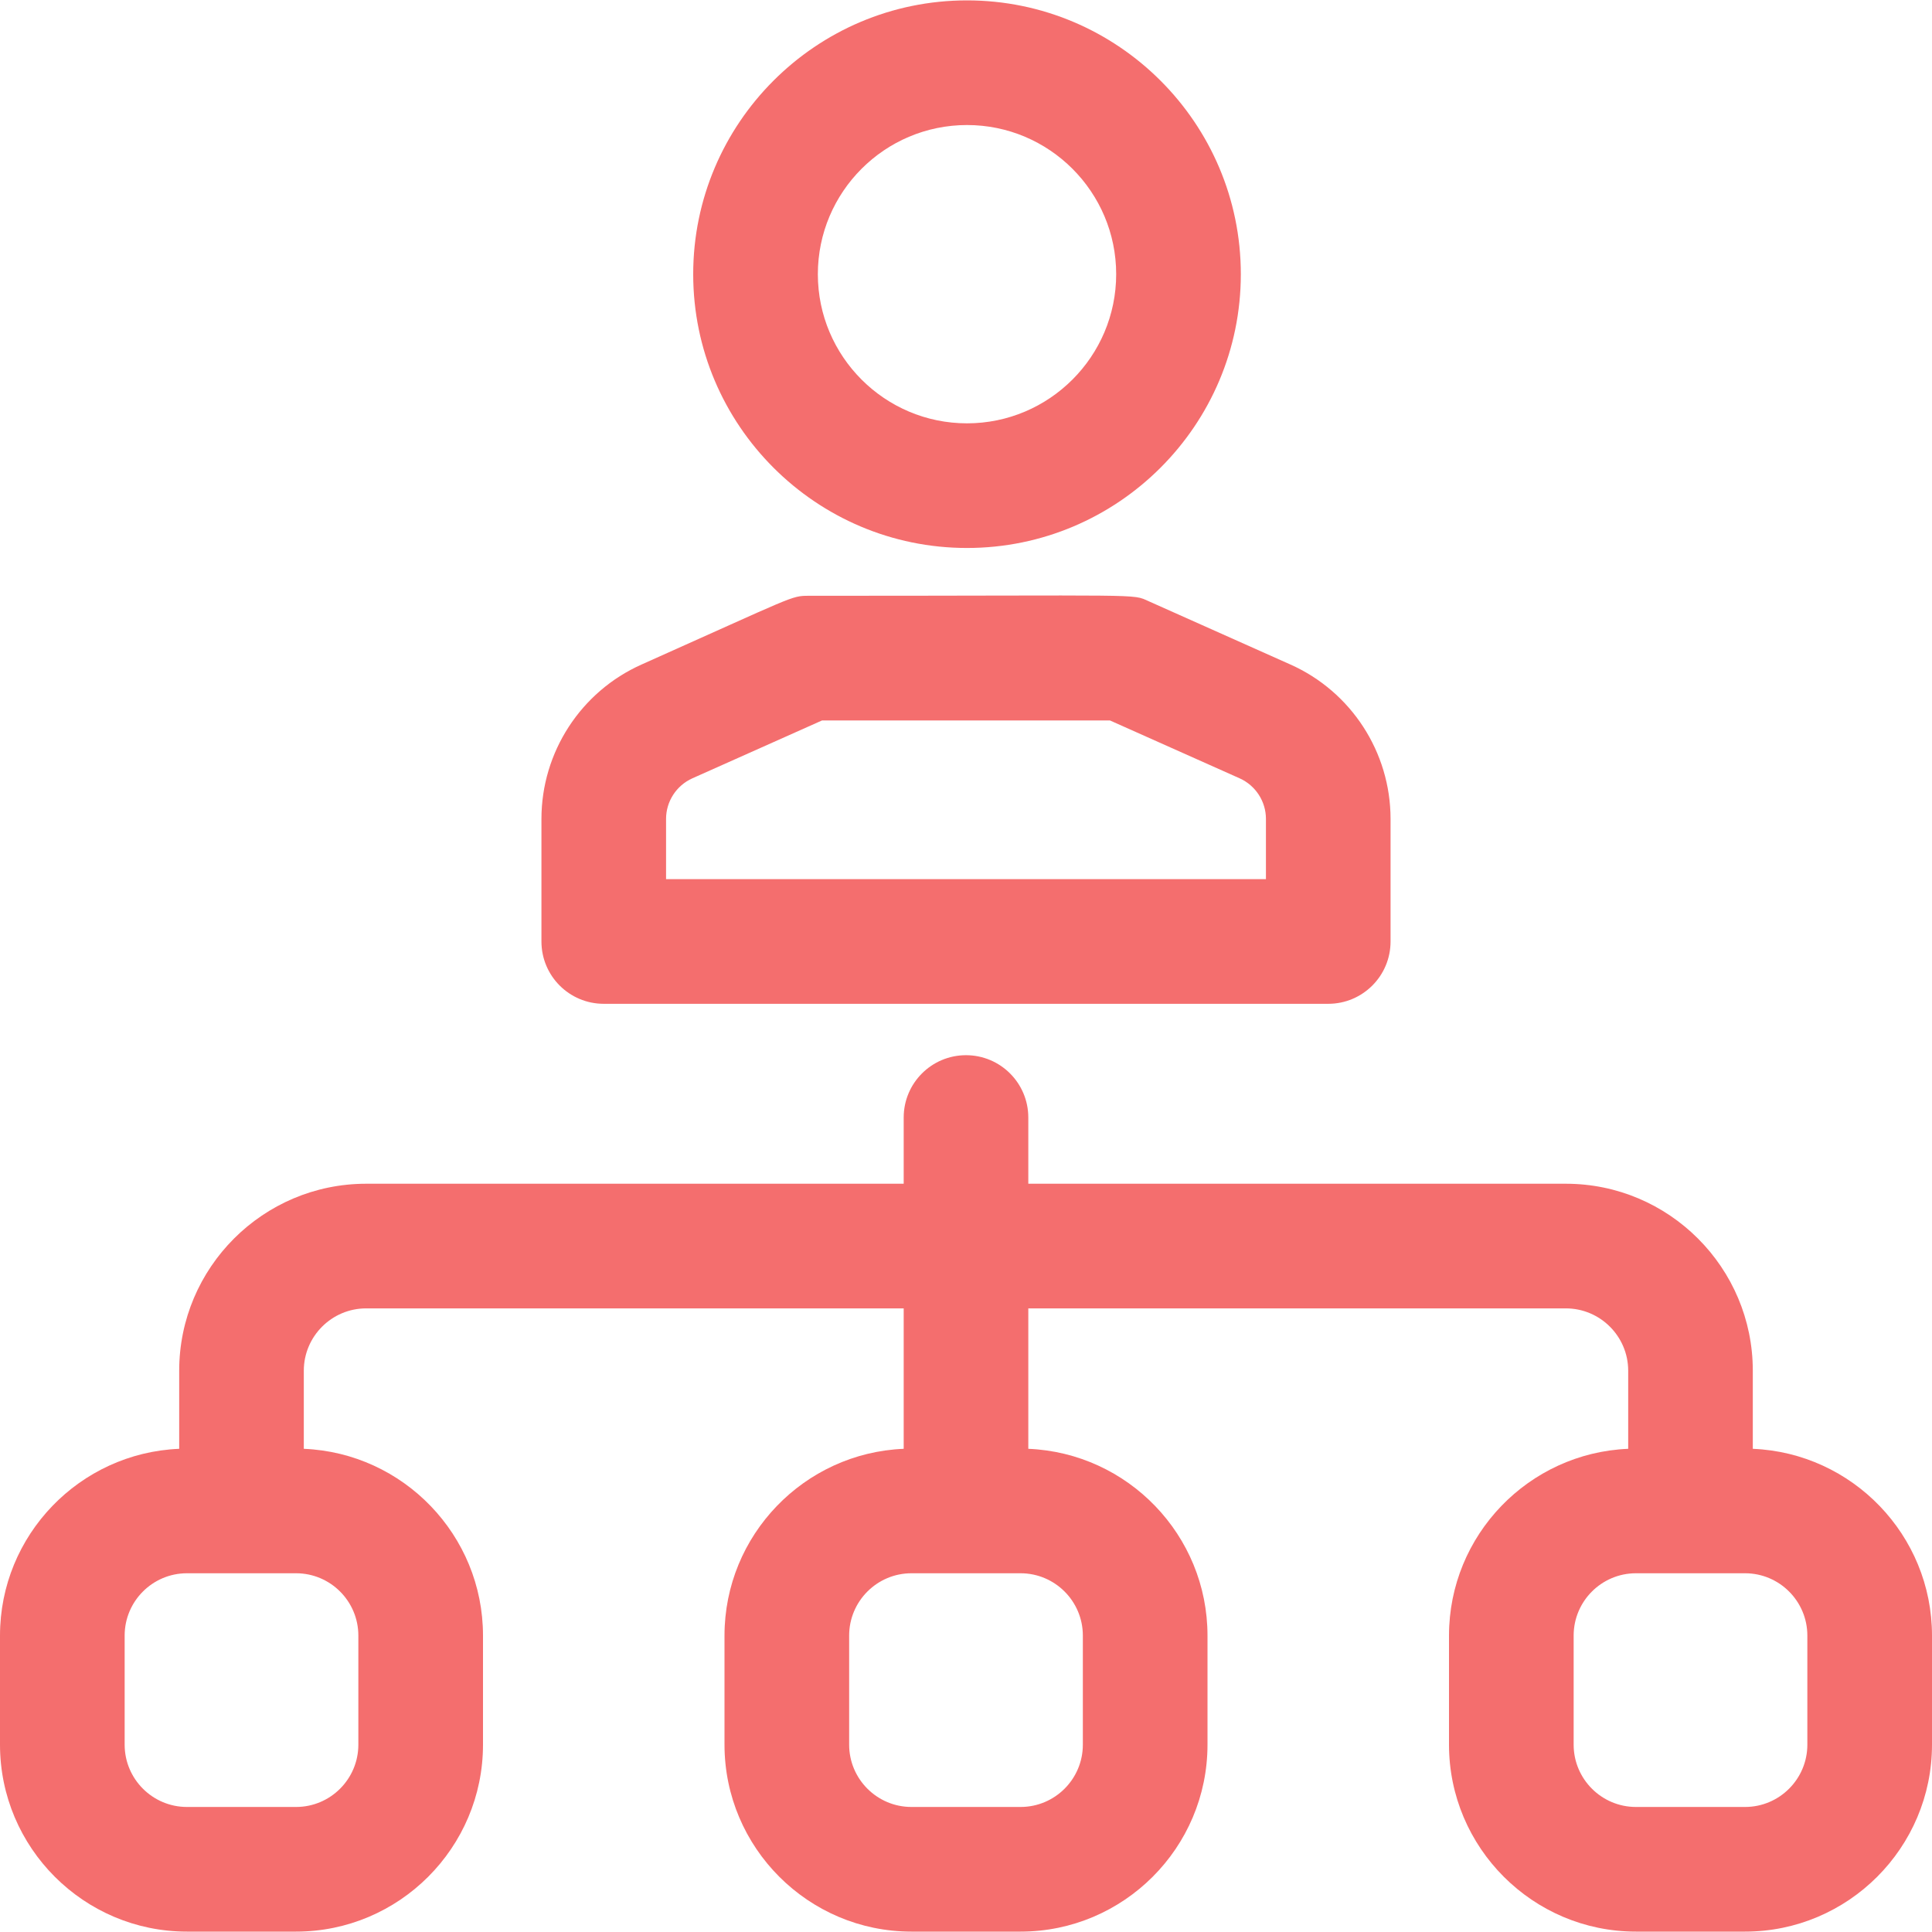 <?xml version="1.0" encoding="UTF-8"?>
<svg width="60px" height="60px" viewBox="0 0 60 60" version="1.1" xmlns="http://www.w3.org/2000/svg" xmlns:xlink="http://www.w3.org/1999/xlink">
    <title>resource-management</title>
    <g id="resource-management" stroke="none" stroke-width="1" fill="none" fill-rule="evenodd">
        <g id="004-hierarchy" fill="#F46E6E" fill-rule="nonzero">
            <path d="M30.031,17.018 C34.72,17.018 38.535,13.204 38.535,8.515 C38.535,3.826 34.72,0.012 30.031,0.012 C25.343,0.012 21.528,3.826 21.528,8.515 C21.528,13.204 25.343,17.018 30.031,17.018 Z M30.031,3.883 C32.586,3.883 34.664,5.961 34.664,8.515 C34.664,11.069 32.586,13.147 30.031,13.147 C27.477,13.147 25.399,11.069 25.399,8.515 C25.399,5.961 27.477,3.883 30.031,3.883 Z M18.75,31.174 L41.25,31.174 C42.319,31.174 43.185,30.308 43.185,29.239 L43.185,25.432 C43.185,23.363 41.965,21.48 40.075,20.637 L35.672,18.671 C35.142,18.434 35.677,18.503 25.117,18.503 C24.564,18.503 24.7,18.505 19.925,20.637 C18.035,21.48 16.815,23.363 16.815,25.432 L16.815,29.239 C16.815,30.308 17.681,31.174 18.75,31.174 Z M20.685,25.432 C20.685,24.888 21.007,24.393 21.503,24.171 L25.53,22.374 L34.47,22.374 L38.497,24.171 C38.993,24.393 39.315,24.888 39.315,25.432 L39.315,27.303 L20.685,27.303 L20.685,25.432 Z M54.435,44.994 L54.435,42.569 C54.435,39.367 51.831,36.762 48.629,36.762 L31.935,36.762 L31.935,34.706 C31.935,33.637 31.069,32.77 30,32.77 C28.931,32.77 28.065,33.637 28.065,34.706 L28.065,36.762 L11.371,36.762 C8.169,36.762 5.565,39.367 5.565,42.569 L5.565,44.994 C2.475,45.122 0,47.674 0,50.795 L0,54.182 C0,57.383 2.605,59.988 5.806,59.988 L9.194,59.988 C12.395,59.988 15,57.383 15,54.182 L15,50.795 C15,47.674 12.525,45.122 9.435,44.994 L9.435,42.569 C9.435,41.502 10.304,40.633 11.371,40.633 L28.065,40.633 L28.065,44.994 C24.975,45.122 22.5,47.674 22.5,50.795 L22.5,54.182 C22.5,57.383 25.105,59.988 28.306,59.988 L31.694,59.988 C34.895,59.988 37.5,57.383 37.5,54.182 L37.5,50.795 C37.5,47.674 35.025,45.122 31.935,44.994 L31.935,40.633 L48.629,40.633 C49.696,40.633 50.565,41.502 50.565,42.569 L50.565,44.994 C47.475,45.122 45,47.674 45,50.795 L45,54.182 C45,57.383 47.605,59.988 50.806,59.988 L54.194,59.988 C57.395,59.988 60,57.383 60,54.182 L60,50.795 C60,47.674 57.525,45.122 54.435,44.994 Z M11.129,50.795 L11.129,54.182 C11.129,55.249 10.261,56.117 9.194,56.117 L5.806,56.117 C4.739,56.117 3.871,55.249 3.871,54.182 L3.871,50.795 C3.871,49.727 4.739,48.859 5.806,48.859 L9.194,48.859 C10.261,48.859 11.129,49.727 11.129,50.795 Z M33.629,50.795 L33.629,54.182 C33.629,55.249 32.761,56.117 31.694,56.117 L28.306,56.117 C27.239,56.117 26.371,55.249 26.371,54.182 L26.371,50.795 C26.371,49.727 27.239,48.859 28.306,48.859 L31.694,48.859 C32.761,48.859 33.629,49.727 33.629,50.795 Z M56.129,54.182 C56.129,55.249 55.261,56.117 54.194,56.117 L50.806,56.117 C49.739,56.117 48.871,55.249 48.871,54.182 L48.871,50.795 C48.871,49.727 49.739,48.859 50.806,48.859 L54.194,48.859 C55.261,48.859 56.129,49.727 56.129,50.795 L56.129,54.182 Z" id="Shape"></path>
        </g>
    </g>
</svg>